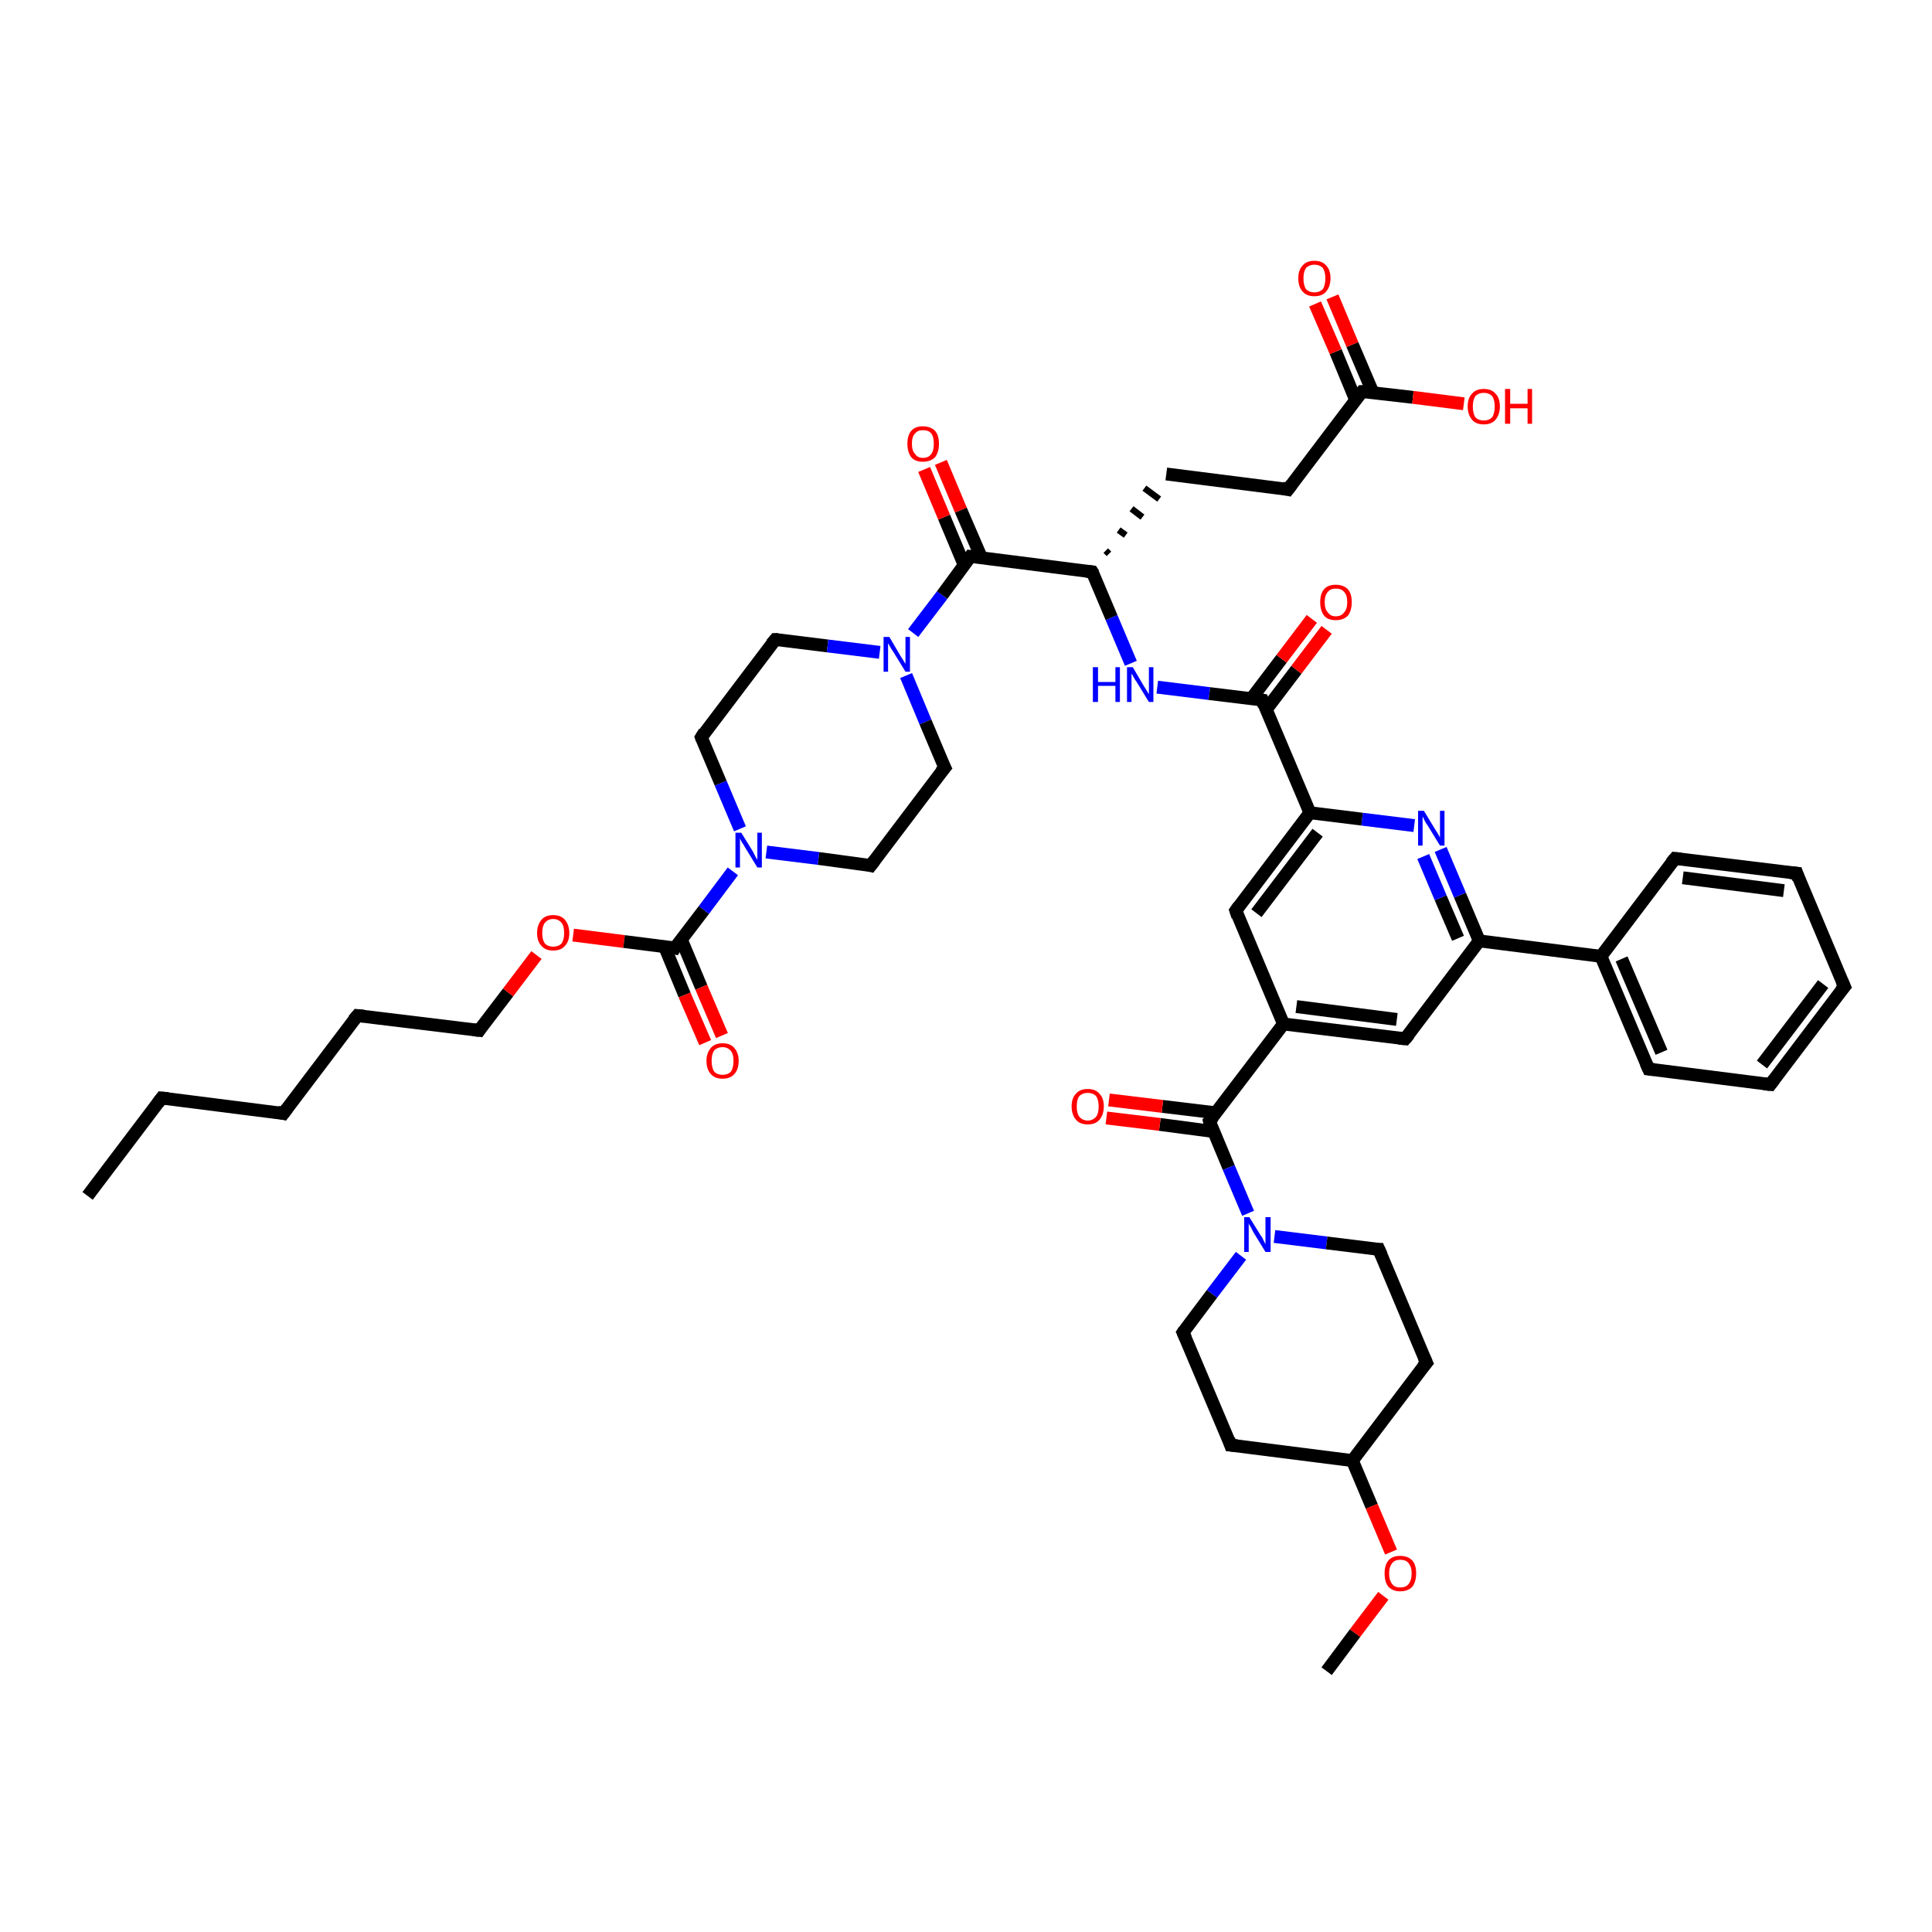 <?xml version='1.0' encoding='iso-8859-1'?>
<svg version='1.1' baseProfile='full'
              xmlns='http://www.w3.org/2000/svg'
                      xmlns:rdkit='http://www.rdkit.org/xml'
                      xmlns:xlink='http://www.w3.org/1999/xlink'
                  xml:space='preserve'
width='300px' height='300px' viewBox='0 0 300 300'>
<!-- END OF HEADER -->
<rect style='opacity:1.0;fill:#FFFFFF;stroke:none' width='300.0' height='300.0' x='0.0' y='0.0'> </rect>
<path class='bond-0 atom-0 atom-1' d='M 13.6,185.7 L 25.1,170.5' style='fill:none;fill-rule:evenodd;stroke:#000000;stroke-width:2.0px;stroke-linecap:butt;stroke-linejoin:miter;stroke-opacity:1' />
<path class='bond-1 atom-1 atom-2' d='M 25.1,170.5 L 44.0,172.9' style='fill:none;fill-rule:evenodd;stroke:#000000;stroke-width:2.0px;stroke-linecap:butt;stroke-linejoin:miter;stroke-opacity:1' />
<path class='bond-2 atom-2 atom-3' d='M 44.0,172.9 L 55.5,157.7' style='fill:none;fill-rule:evenodd;stroke:#000000;stroke-width:2.0px;stroke-linecap:butt;stroke-linejoin:miter;stroke-opacity:1' />
<path class='bond-3 atom-3 atom-4' d='M 55.5,157.7 L 74.4,160.0' style='fill:none;fill-rule:evenodd;stroke:#000000;stroke-width:2.0px;stroke-linecap:butt;stroke-linejoin:miter;stroke-opacity:1' />
<path class='bond-4 atom-4 atom-5' d='M 74.4,160.0 L 78.9,154.1' style='fill:none;fill-rule:evenodd;stroke:#000000;stroke-width:2.0px;stroke-linecap:butt;stroke-linejoin:miter;stroke-opacity:1' />
<path class='bond-4 atom-4 atom-5' d='M 78.9,154.1 L 83.3,148.3' style='fill:none;fill-rule:evenodd;stroke:#FF0000;stroke-width:2.0px;stroke-linecap:butt;stroke-linejoin:miter;stroke-opacity:1' />
<path class='bond-5 atom-5 atom-6' d='M 89.0,145.2 L 96.9,146.2' style='fill:none;fill-rule:evenodd;stroke:#FF0000;stroke-width:2.0px;stroke-linecap:butt;stroke-linejoin:miter;stroke-opacity:1' />
<path class='bond-5 atom-5 atom-6' d='M 96.9,146.2 L 104.8,147.2' style='fill:none;fill-rule:evenodd;stroke:#000000;stroke-width:2.0px;stroke-linecap:butt;stroke-linejoin:miter;stroke-opacity:1' />
<path class='bond-6 atom-6 atom-7' d='M 103.2,147.0 L 106.3,154.5' style='fill:none;fill-rule:evenodd;stroke:#000000;stroke-width:2.0px;stroke-linecap:butt;stroke-linejoin:miter;stroke-opacity:1' />
<path class='bond-6 atom-6 atom-7' d='M 106.3,154.5 L 109.5,161.9' style='fill:none;fill-rule:evenodd;stroke:#FF0000;stroke-width:2.0px;stroke-linecap:butt;stroke-linejoin:miter;stroke-opacity:1' />
<path class='bond-6 atom-6 atom-7' d='M 105.8,145.9 L 108.9,153.3' style='fill:none;fill-rule:evenodd;stroke:#000000;stroke-width:2.0px;stroke-linecap:butt;stroke-linejoin:miter;stroke-opacity:1' />
<path class='bond-6 atom-6 atom-7' d='M 108.9,153.3 L 112.1,160.8' style='fill:none;fill-rule:evenodd;stroke:#FF0000;stroke-width:2.0px;stroke-linecap:butt;stroke-linejoin:miter;stroke-opacity:1' />
<path class='bond-7 atom-6 atom-8' d='M 104.8,147.2 L 109.3,141.3' style='fill:none;fill-rule:evenodd;stroke:#000000;stroke-width:2.0px;stroke-linecap:butt;stroke-linejoin:miter;stroke-opacity:1' />
<path class='bond-7 atom-6 atom-8' d='M 109.3,141.3 L 113.8,135.3' style='fill:none;fill-rule:evenodd;stroke:#0000FF;stroke-width:2.0px;stroke-linecap:butt;stroke-linejoin:miter;stroke-opacity:1' />
<path class='bond-8 atom-8 atom-9' d='M 114.9,128.7 L 111.9,121.6' style='fill:none;fill-rule:evenodd;stroke:#0000FF;stroke-width:2.0px;stroke-linecap:butt;stroke-linejoin:miter;stroke-opacity:1' />
<path class='bond-8 atom-8 atom-9' d='M 111.9,121.6 L 108.9,114.5' style='fill:none;fill-rule:evenodd;stroke:#000000;stroke-width:2.0px;stroke-linecap:butt;stroke-linejoin:miter;stroke-opacity:1' />
<path class='bond-9 atom-9 atom-10' d='M 108.9,114.5 L 120.4,99.3' style='fill:none;fill-rule:evenodd;stroke:#000000;stroke-width:2.0px;stroke-linecap:butt;stroke-linejoin:miter;stroke-opacity:1' />
<path class='bond-10 atom-10 atom-11' d='M 120.4,99.3 L 128.5,100.3' style='fill:none;fill-rule:evenodd;stroke:#000000;stroke-width:2.0px;stroke-linecap:butt;stroke-linejoin:miter;stroke-opacity:1' />
<path class='bond-10 atom-10 atom-11' d='M 128.5,100.3 L 136.6,101.3' style='fill:none;fill-rule:evenodd;stroke:#0000FF;stroke-width:2.0px;stroke-linecap:butt;stroke-linejoin:miter;stroke-opacity:1' />
<path class='bond-11 atom-11 atom-12' d='M 140.7,104.9 L 143.7,112.1' style='fill:none;fill-rule:evenodd;stroke:#0000FF;stroke-width:2.0px;stroke-linecap:butt;stroke-linejoin:miter;stroke-opacity:1' />
<path class='bond-11 atom-11 atom-12' d='M 143.7,112.1 L 146.7,119.2' style='fill:none;fill-rule:evenodd;stroke:#000000;stroke-width:2.0px;stroke-linecap:butt;stroke-linejoin:miter;stroke-opacity:1' />
<path class='bond-12 atom-12 atom-13' d='M 146.7,119.2 L 135.2,134.4' style='fill:none;fill-rule:evenodd;stroke:#000000;stroke-width:2.0px;stroke-linecap:butt;stroke-linejoin:miter;stroke-opacity:1' />
<path class='bond-13 atom-11 atom-14' d='M 141.8,98.3 L 146.3,92.4' style='fill:none;fill-rule:evenodd;stroke:#0000FF;stroke-width:2.0px;stroke-linecap:butt;stroke-linejoin:miter;stroke-opacity:1' />
<path class='bond-13 atom-11 atom-14' d='M 146.3,92.4 L 150.7,86.4' style='fill:none;fill-rule:evenodd;stroke:#000000;stroke-width:2.0px;stroke-linecap:butt;stroke-linejoin:miter;stroke-opacity:1' />
<path class='bond-14 atom-14 atom-15' d='M 152.4,86.6 L 149.2,79.2' style='fill:none;fill-rule:evenodd;stroke:#000000;stroke-width:2.0px;stroke-linecap:butt;stroke-linejoin:miter;stroke-opacity:1' />
<path class='bond-14 atom-14 atom-15' d='M 149.2,79.2 L 146.1,71.8' style='fill:none;fill-rule:evenodd;stroke:#FF0000;stroke-width:2.0px;stroke-linecap:butt;stroke-linejoin:miter;stroke-opacity:1' />
<path class='bond-14 atom-14 atom-15' d='M 149.7,87.7 L 146.6,80.3' style='fill:none;fill-rule:evenodd;stroke:#000000;stroke-width:2.0px;stroke-linecap:butt;stroke-linejoin:miter;stroke-opacity:1' />
<path class='bond-14 atom-14 atom-15' d='M 146.6,80.3 L 143.5,72.9' style='fill:none;fill-rule:evenodd;stroke:#FF0000;stroke-width:2.0px;stroke-linecap:butt;stroke-linejoin:miter;stroke-opacity:1' />
<path class='bond-15 atom-14 atom-16' d='M 150.7,86.4 L 169.6,88.8' style='fill:none;fill-rule:evenodd;stroke:#000000;stroke-width:2.0px;stroke-linecap:butt;stroke-linejoin:miter;stroke-opacity:1' />
<path class='bond-16 atom-16 atom-17' d='M 172.2,86.0 L 171.7,85.5' style='fill:none;fill-rule:evenodd;stroke:#000000;stroke-width:1.0px;stroke-linecap:butt;stroke-linejoin:miter;stroke-opacity:1' />
<path class='bond-16 atom-16 atom-17' d='M 174.8,83.1 L 173.7,82.3' style='fill:none;fill-rule:evenodd;stroke:#000000;stroke-width:1.0px;stroke-linecap:butt;stroke-linejoin:miter;stroke-opacity:1' />
<path class='bond-16 atom-16 atom-17' d='M 177.4,80.3 L 175.7,79.0' style='fill:none;fill-rule:evenodd;stroke:#000000;stroke-width:1.0px;stroke-linecap:butt;stroke-linejoin:miter;stroke-opacity:1' />
<path class='bond-16 atom-16 atom-17' d='M 180.0,77.5 L 177.7,75.8' style='fill:none;fill-rule:evenodd;stroke:#000000;stroke-width:1.0px;stroke-linecap:butt;stroke-linejoin:miter;stroke-opacity:1' />
<path class='bond-17 atom-17 atom-18' d='M 181.1,73.6 L 200.0,76.0' style='fill:none;fill-rule:evenodd;stroke:#000000;stroke-width:2.0px;stroke-linecap:butt;stroke-linejoin:miter;stroke-opacity:1' />
<path class='bond-18 atom-18 atom-19' d='M 200.0,76.0 L 211.5,60.8' style='fill:none;fill-rule:evenodd;stroke:#000000;stroke-width:2.0px;stroke-linecap:butt;stroke-linejoin:miter;stroke-opacity:1' />
<path class='bond-19 atom-19 atom-20' d='M 211.5,60.8 L 219.4,61.7' style='fill:none;fill-rule:evenodd;stroke:#000000;stroke-width:2.0px;stroke-linecap:butt;stroke-linejoin:miter;stroke-opacity:1' />
<path class='bond-19 atom-19 atom-20' d='M 219.4,61.7 L 227.3,62.7' style='fill:none;fill-rule:evenodd;stroke:#FF0000;stroke-width:2.0px;stroke-linecap:butt;stroke-linejoin:miter;stroke-opacity:1' />
<path class='bond-20 atom-19 atom-21' d='M 213.2,61.0 L 210.0,53.5' style='fill:none;fill-rule:evenodd;stroke:#000000;stroke-width:2.0px;stroke-linecap:butt;stroke-linejoin:miter;stroke-opacity:1' />
<path class='bond-20 atom-19 atom-21' d='M 210.0,53.5 L 206.9,46.1' style='fill:none;fill-rule:evenodd;stroke:#FF0000;stroke-width:2.0px;stroke-linecap:butt;stroke-linejoin:miter;stroke-opacity:1' />
<path class='bond-20 atom-19 atom-21' d='M 210.5,62.1 L 207.4,54.6' style='fill:none;fill-rule:evenodd;stroke:#000000;stroke-width:2.0px;stroke-linecap:butt;stroke-linejoin:miter;stroke-opacity:1' />
<path class='bond-20 atom-19 atom-21' d='M 207.4,54.6 L 204.2,47.2' style='fill:none;fill-rule:evenodd;stroke:#FF0000;stroke-width:2.0px;stroke-linecap:butt;stroke-linejoin:miter;stroke-opacity:1' />
<path class='bond-21 atom-16 atom-22' d='M 169.6,88.8 L 172.6,95.9' style='fill:none;fill-rule:evenodd;stroke:#000000;stroke-width:2.0px;stroke-linecap:butt;stroke-linejoin:miter;stroke-opacity:1' />
<path class='bond-21 atom-16 atom-22' d='M 172.6,95.9 L 175.6,103.0' style='fill:none;fill-rule:evenodd;stroke:#0000FF;stroke-width:2.0px;stroke-linecap:butt;stroke-linejoin:miter;stroke-opacity:1' />
<path class='bond-22 atom-22 atom-23' d='M 179.7,106.7 L 187.8,107.7' style='fill:none;fill-rule:evenodd;stroke:#0000FF;stroke-width:2.0px;stroke-linecap:butt;stroke-linejoin:miter;stroke-opacity:1' />
<path class='bond-22 atom-22 atom-23' d='M 187.8,107.7 L 196.0,108.7' style='fill:none;fill-rule:evenodd;stroke:#000000;stroke-width:2.0px;stroke-linecap:butt;stroke-linejoin:miter;stroke-opacity:1' />
<path class='bond-23 atom-23 atom-24' d='M 196.6,110.2 L 201.3,104.0' style='fill:none;fill-rule:evenodd;stroke:#000000;stroke-width:2.0px;stroke-linecap:butt;stroke-linejoin:miter;stroke-opacity:1' />
<path class='bond-23 atom-23 atom-24' d='M 201.3,104.0 L 206.0,97.8' style='fill:none;fill-rule:evenodd;stroke:#FF0000;stroke-width:2.0px;stroke-linecap:butt;stroke-linejoin:miter;stroke-opacity:1' />
<path class='bond-23 atom-23 atom-24' d='M 194.3,108.5 L 199.0,102.3' style='fill:none;fill-rule:evenodd;stroke:#000000;stroke-width:2.0px;stroke-linecap:butt;stroke-linejoin:miter;stroke-opacity:1' />
<path class='bond-23 atom-23 atom-24' d='M 199.0,102.3 L 203.7,96.1' style='fill:none;fill-rule:evenodd;stroke:#FF0000;stroke-width:2.0px;stroke-linecap:butt;stroke-linejoin:miter;stroke-opacity:1' />
<path class='bond-24 atom-23 atom-25' d='M 196.0,108.7 L 203.4,126.2' style='fill:none;fill-rule:evenodd;stroke:#000000;stroke-width:2.0px;stroke-linecap:butt;stroke-linejoin:miter;stroke-opacity:1' />
<path class='bond-25 atom-25 atom-26' d='M 203.4,126.2 L 191.9,141.4' style='fill:none;fill-rule:evenodd;stroke:#000000;stroke-width:2.0px;stroke-linecap:butt;stroke-linejoin:miter;stroke-opacity:1' />
<path class='bond-25 atom-25 atom-26' d='M 204.6,129.3 L 195.1,141.8' style='fill:none;fill-rule:evenodd;stroke:#000000;stroke-width:2.0px;stroke-linecap:butt;stroke-linejoin:miter;stroke-opacity:1' />
<path class='bond-26 atom-26 atom-27' d='M 191.9,141.4 L 199.3,159.0' style='fill:none;fill-rule:evenodd;stroke:#000000;stroke-width:2.0px;stroke-linecap:butt;stroke-linejoin:miter;stroke-opacity:1' />
<path class='bond-27 atom-27 atom-28' d='M 199.3,159.0 L 218.2,161.3' style='fill:none;fill-rule:evenodd;stroke:#000000;stroke-width:2.0px;stroke-linecap:butt;stroke-linejoin:miter;stroke-opacity:1' />
<path class='bond-27 atom-27 atom-28' d='M 201.3,156.3 L 216.9,158.3' style='fill:none;fill-rule:evenodd;stroke:#000000;stroke-width:2.0px;stroke-linecap:butt;stroke-linejoin:miter;stroke-opacity:1' />
<path class='bond-28 atom-28 atom-29' d='M 218.2,161.3 L 229.7,146.1' style='fill:none;fill-rule:evenodd;stroke:#000000;stroke-width:2.0px;stroke-linecap:butt;stroke-linejoin:miter;stroke-opacity:1' />
<path class='bond-29 atom-29 atom-30' d='M 229.7,146.1 L 226.7,139.0' style='fill:none;fill-rule:evenodd;stroke:#000000;stroke-width:2.0px;stroke-linecap:butt;stroke-linejoin:miter;stroke-opacity:1' />
<path class='bond-29 atom-29 atom-30' d='M 226.7,139.0 L 223.7,131.9' style='fill:none;fill-rule:evenodd;stroke:#0000FF;stroke-width:2.0px;stroke-linecap:butt;stroke-linejoin:miter;stroke-opacity:1' />
<path class='bond-29 atom-29 atom-30' d='M 226.4,145.7 L 223.7,139.4' style='fill:none;fill-rule:evenodd;stroke:#000000;stroke-width:2.0px;stroke-linecap:butt;stroke-linejoin:miter;stroke-opacity:1' />
<path class='bond-29 atom-29 atom-30' d='M 223.7,139.4 L 221.0,133.0' style='fill:none;fill-rule:evenodd;stroke:#0000FF;stroke-width:2.0px;stroke-linecap:butt;stroke-linejoin:miter;stroke-opacity:1' />
<path class='bond-30 atom-29 atom-31' d='M 229.7,146.1 L 248.6,148.5' style='fill:none;fill-rule:evenodd;stroke:#000000;stroke-width:2.0px;stroke-linecap:butt;stroke-linejoin:miter;stroke-opacity:1' />
<path class='bond-31 atom-31 atom-32' d='M 248.6,148.5 L 256.0,166.0' style='fill:none;fill-rule:evenodd;stroke:#000000;stroke-width:2.0px;stroke-linecap:butt;stroke-linejoin:miter;stroke-opacity:1' />
<path class='bond-31 atom-31 atom-32' d='M 251.8,148.9 L 258.0,163.4' style='fill:none;fill-rule:evenodd;stroke:#000000;stroke-width:2.0px;stroke-linecap:butt;stroke-linejoin:miter;stroke-opacity:1' />
<path class='bond-32 atom-32 atom-33' d='M 256.0,166.0 L 274.9,168.4' style='fill:none;fill-rule:evenodd;stroke:#000000;stroke-width:2.0px;stroke-linecap:butt;stroke-linejoin:miter;stroke-opacity:1' />
<path class='bond-33 atom-33 atom-34' d='M 274.9,168.4 L 286.4,153.2' style='fill:none;fill-rule:evenodd;stroke:#000000;stroke-width:2.0px;stroke-linecap:butt;stroke-linejoin:miter;stroke-opacity:1' />
<path class='bond-33 atom-33 atom-34' d='M 273.6,165.3 L 283.1,152.8' style='fill:none;fill-rule:evenodd;stroke:#000000;stroke-width:2.0px;stroke-linecap:butt;stroke-linejoin:miter;stroke-opacity:1' />
<path class='bond-34 atom-34 atom-35' d='M 286.4,153.2 L 279.0,135.6' style='fill:none;fill-rule:evenodd;stroke:#000000;stroke-width:2.0px;stroke-linecap:butt;stroke-linejoin:miter;stroke-opacity:1' />
<path class='bond-35 atom-35 atom-36' d='M 279.0,135.6 L 260.1,133.3' style='fill:none;fill-rule:evenodd;stroke:#000000;stroke-width:2.0px;stroke-linecap:butt;stroke-linejoin:miter;stroke-opacity:1' />
<path class='bond-35 atom-35 atom-36' d='M 277.0,138.3 L 261.3,136.3' style='fill:none;fill-rule:evenodd;stroke:#000000;stroke-width:2.0px;stroke-linecap:butt;stroke-linejoin:miter;stroke-opacity:1' />
<path class='bond-36 atom-27 atom-37' d='M 199.3,159.0 L 187.8,174.1' style='fill:none;fill-rule:evenodd;stroke:#000000;stroke-width:2.0px;stroke-linecap:butt;stroke-linejoin:miter;stroke-opacity:1' />
<path class='bond-37 atom-37 atom-38' d='M 188.8,172.8 L 180.5,171.8' style='fill:none;fill-rule:evenodd;stroke:#000000;stroke-width:2.0px;stroke-linecap:butt;stroke-linejoin:miter;stroke-opacity:1' />
<path class='bond-37 atom-37 atom-38' d='M 180.5,171.8 L 172.2,170.8' style='fill:none;fill-rule:evenodd;stroke:#FF0000;stroke-width:2.0px;stroke-linecap:butt;stroke-linejoin:miter;stroke-opacity:1' />
<path class='bond-37 atom-37 atom-38' d='M 188.4,175.7 L 180.1,174.6' style='fill:none;fill-rule:evenodd;stroke:#000000;stroke-width:2.0px;stroke-linecap:butt;stroke-linejoin:miter;stroke-opacity:1' />
<path class='bond-37 atom-37 atom-38' d='M 180.1,174.6 L 171.8,173.6' style='fill:none;fill-rule:evenodd;stroke:#FF0000;stroke-width:2.0px;stroke-linecap:butt;stroke-linejoin:miter;stroke-opacity:1' />
<path class='bond-38 atom-37 atom-39' d='M 187.8,174.1 L 190.8,181.3' style='fill:none;fill-rule:evenodd;stroke:#000000;stroke-width:2.0px;stroke-linecap:butt;stroke-linejoin:miter;stroke-opacity:1' />
<path class='bond-38 atom-37 atom-39' d='M 190.8,181.3 L 193.8,188.4' style='fill:none;fill-rule:evenodd;stroke:#0000FF;stroke-width:2.0px;stroke-linecap:butt;stroke-linejoin:miter;stroke-opacity:1' />
<path class='bond-39 atom-39 atom-40' d='M 197.9,192.0 L 206.0,193.0' style='fill:none;fill-rule:evenodd;stroke:#0000FF;stroke-width:2.0px;stroke-linecap:butt;stroke-linejoin:miter;stroke-opacity:1' />
<path class='bond-39 atom-39 atom-40' d='M 206.0,193.0 L 214.1,194.0' style='fill:none;fill-rule:evenodd;stroke:#000000;stroke-width:2.0px;stroke-linecap:butt;stroke-linejoin:miter;stroke-opacity:1' />
<path class='bond-40 atom-40 atom-41' d='M 214.1,194.0 L 221.5,211.6' style='fill:none;fill-rule:evenodd;stroke:#000000;stroke-width:2.0px;stroke-linecap:butt;stroke-linejoin:miter;stroke-opacity:1' />
<path class='bond-41 atom-41 atom-42' d='M 221.5,211.6 L 210.0,226.8' style='fill:none;fill-rule:evenodd;stroke:#000000;stroke-width:2.0px;stroke-linecap:butt;stroke-linejoin:miter;stroke-opacity:1' />
<path class='bond-42 atom-42 atom-43' d='M 210.0,226.8 L 191.1,224.4' style='fill:none;fill-rule:evenodd;stroke:#000000;stroke-width:2.0px;stroke-linecap:butt;stroke-linejoin:miter;stroke-opacity:1' />
<path class='bond-43 atom-43 atom-44' d='M 191.1,224.4 L 183.7,206.9' style='fill:none;fill-rule:evenodd;stroke:#000000;stroke-width:2.0px;stroke-linecap:butt;stroke-linejoin:miter;stroke-opacity:1' />
<path class='bond-44 atom-42 atom-45' d='M 210.0,226.8 L 213.0,233.9' style='fill:none;fill-rule:evenodd;stroke:#000000;stroke-width:2.0px;stroke-linecap:butt;stroke-linejoin:miter;stroke-opacity:1' />
<path class='bond-44 atom-42 atom-45' d='M 213.0,233.9 L 216.0,241.0' style='fill:none;fill-rule:evenodd;stroke:#FF0000;stroke-width:2.0px;stroke-linecap:butt;stroke-linejoin:miter;stroke-opacity:1' />
<path class='bond-45 atom-45 atom-46' d='M 214.8,247.8 L 210.4,253.6' style='fill:none;fill-rule:evenodd;stroke:#FF0000;stroke-width:2.0px;stroke-linecap:butt;stroke-linejoin:miter;stroke-opacity:1' />
<path class='bond-45 atom-45 atom-46' d='M 210.4,253.6 L 206.0,259.5' style='fill:none;fill-rule:evenodd;stroke:#000000;stroke-width:2.0px;stroke-linecap:butt;stroke-linejoin:miter;stroke-opacity:1' />
<path class='bond-46 atom-13 atom-8' d='M 135.2,134.4 L 127.1,133.3' style='fill:none;fill-rule:evenodd;stroke:#000000;stroke-width:2.0px;stroke-linecap:butt;stroke-linejoin:miter;stroke-opacity:1' />
<path class='bond-46 atom-13 atom-8' d='M 127.1,133.3 L 119.0,132.3' style='fill:none;fill-rule:evenodd;stroke:#0000FF;stroke-width:2.0px;stroke-linecap:butt;stroke-linejoin:miter;stroke-opacity:1' />
<path class='bond-47 atom-30 atom-25' d='M 219.6,128.2 L 211.5,127.2' style='fill:none;fill-rule:evenodd;stroke:#0000FF;stroke-width:2.0px;stroke-linecap:butt;stroke-linejoin:miter;stroke-opacity:1' />
<path class='bond-47 atom-30 atom-25' d='M 211.5,127.2 L 203.4,126.2' style='fill:none;fill-rule:evenodd;stroke:#000000;stroke-width:2.0px;stroke-linecap:butt;stroke-linejoin:miter;stroke-opacity:1' />
<path class='bond-48 atom-36 atom-31' d='M 260.1,133.3 L 248.6,148.5' style='fill:none;fill-rule:evenodd;stroke:#000000;stroke-width:2.0px;stroke-linecap:butt;stroke-linejoin:miter;stroke-opacity:1' />
<path class='bond-49 atom-44 atom-39' d='M 183.7,206.9 L 188.2,200.9' style='fill:none;fill-rule:evenodd;stroke:#000000;stroke-width:2.0px;stroke-linecap:butt;stroke-linejoin:miter;stroke-opacity:1' />
<path class='bond-49 atom-44 atom-39' d='M 188.2,200.9 L 192.7,195.0' style='fill:none;fill-rule:evenodd;stroke:#0000FF;stroke-width:2.0px;stroke-linecap:butt;stroke-linejoin:miter;stroke-opacity:1' />
<path d='M 24.5,171.3 L 25.1,170.5 L 26.1,170.6' style='fill:none;stroke:#000000;stroke-width:2.0px;stroke-linecap:butt;stroke-linejoin:miter;stroke-opacity:1;' />
<path d='M 43.1,172.7 L 44.0,172.9 L 44.6,172.1' style='fill:none;stroke:#000000;stroke-width:2.0px;stroke-linecap:butt;stroke-linejoin:miter;stroke-opacity:1;' />
<path d='M 54.9,158.4 L 55.5,157.7 L 56.5,157.8' style='fill:none;stroke:#000000;stroke-width:2.0px;stroke-linecap:butt;stroke-linejoin:miter;stroke-opacity:1;' />
<path d='M 73.5,159.9 L 74.4,160.0 L 74.6,159.7' style='fill:none;stroke:#000000;stroke-width:2.0px;stroke-linecap:butt;stroke-linejoin:miter;stroke-opacity:1;' />
<path d='M 104.4,147.1 L 104.8,147.2 L 105.0,146.9' style='fill:none;stroke:#000000;stroke-width:2.0px;stroke-linecap:butt;stroke-linejoin:miter;stroke-opacity:1;' />
<path d='M 109.0,114.8 L 108.9,114.5 L 109.4,113.7' style='fill:none;stroke:#000000;stroke-width:2.0px;stroke-linecap:butt;stroke-linejoin:miter;stroke-opacity:1;' />
<path d='M 119.8,100.0 L 120.4,99.3 L 120.8,99.3' style='fill:none;stroke:#000000;stroke-width:2.0px;stroke-linecap:butt;stroke-linejoin:miter;stroke-opacity:1;' />
<path d='M 146.5,118.8 L 146.7,119.2 L 146.1,119.9' style='fill:none;stroke:#000000;stroke-width:2.0px;stroke-linecap:butt;stroke-linejoin:miter;stroke-opacity:1;' />
<path d='M 135.8,133.6 L 135.2,134.4 L 134.8,134.3' style='fill:none;stroke:#000000;stroke-width:2.0px;stroke-linecap:butt;stroke-linejoin:miter;stroke-opacity:1;' />
<path d='M 150.5,86.7 L 150.7,86.4 L 151.7,86.5' style='fill:none;stroke:#000000;stroke-width:2.0px;stroke-linecap:butt;stroke-linejoin:miter;stroke-opacity:1;' />
<path d='M 168.7,88.7 L 169.6,88.8 L 169.8,89.1' style='fill:none;stroke:#000000;stroke-width:2.0px;stroke-linecap:butt;stroke-linejoin:miter;stroke-opacity:1;' />
<path d='M 199.1,75.8 L 200.0,76.0 L 200.6,75.2' style='fill:none;stroke:#000000;stroke-width:2.0px;stroke-linecap:butt;stroke-linejoin:miter;stroke-opacity:1;' />
<path d='M 210.9,61.5 L 211.5,60.8 L 211.9,60.8' style='fill:none;stroke:#000000;stroke-width:2.0px;stroke-linecap:butt;stroke-linejoin:miter;stroke-opacity:1;' />
<path d='M 195.5,108.6 L 196.0,108.7 L 196.3,109.6' style='fill:none;stroke:#000000;stroke-width:2.0px;stroke-linecap:butt;stroke-linejoin:miter;stroke-opacity:1;' />
<path d='M 192.4,140.7 L 191.9,141.4 L 192.2,142.3' style='fill:none;stroke:#000000;stroke-width:2.0px;stroke-linecap:butt;stroke-linejoin:miter;stroke-opacity:1;' />
<path d='M 217.2,161.2 L 218.2,161.3 L 218.8,160.6' style='fill:none;stroke:#000000;stroke-width:2.0px;stroke-linecap:butt;stroke-linejoin:miter;stroke-opacity:1;' />
<path d='M 255.6,165.1 L 256.0,166.0 L 256.9,166.1' style='fill:none;stroke:#000000;stroke-width:2.0px;stroke-linecap:butt;stroke-linejoin:miter;stroke-opacity:1;' />
<path d='M 273.9,168.3 L 274.9,168.4 L 275.5,167.6' style='fill:none;stroke:#000000;stroke-width:2.0px;stroke-linecap:butt;stroke-linejoin:miter;stroke-opacity:1;' />
<path d='M 285.8,153.9 L 286.4,153.2 L 286.0,152.3' style='fill:none;stroke:#000000;stroke-width:2.0px;stroke-linecap:butt;stroke-linejoin:miter;stroke-opacity:1;' />
<path d='M 279.3,136.5 L 279.0,135.6 L 278.0,135.5' style='fill:none;stroke:#000000;stroke-width:2.0px;stroke-linecap:butt;stroke-linejoin:miter;stroke-opacity:1;' />
<path d='M 261.0,133.4 L 260.1,133.3 L 259.5,134.0' style='fill:none;stroke:#000000;stroke-width:2.0px;stroke-linecap:butt;stroke-linejoin:miter;stroke-opacity:1;' />
<path d='M 188.4,173.4 L 187.8,174.1 L 187.9,174.5' style='fill:none;stroke:#000000;stroke-width:2.0px;stroke-linecap:butt;stroke-linejoin:miter;stroke-opacity:1;' />
<path d='M 213.7,194.0 L 214.1,194.0 L 214.5,194.9' style='fill:none;stroke:#000000;stroke-width:2.0px;stroke-linecap:butt;stroke-linejoin:miter;stroke-opacity:1;' />
<path d='M 221.1,210.7 L 221.5,211.6 L 220.9,212.3' style='fill:none;stroke:#000000;stroke-width:2.0px;stroke-linecap:butt;stroke-linejoin:miter;stroke-opacity:1;' />
<path d='M 192.1,224.5 L 191.1,224.4 L 190.8,223.5' style='fill:none;stroke:#000000;stroke-width:2.0px;stroke-linecap:butt;stroke-linejoin:miter;stroke-opacity:1;' />
<path d='M 184.1,207.8 L 183.7,206.9 L 183.9,206.6' style='fill:none;stroke:#000000;stroke-width:2.0px;stroke-linecap:butt;stroke-linejoin:miter;stroke-opacity:1;' />
<path class='atom-5' d='M 83.4 144.9
Q 83.4 143.6, 84.1 142.8
Q 84.7 142.1, 85.9 142.1
Q 87.1 142.1, 87.7 142.8
Q 88.4 143.6, 88.4 144.9
Q 88.4 146.2, 87.7 146.9
Q 87.1 147.6, 85.9 147.6
Q 84.7 147.6, 84.1 146.9
Q 83.4 146.2, 83.4 144.9
M 85.9 147.0
Q 86.7 147.0, 87.2 146.5
Q 87.6 145.9, 87.6 144.9
Q 87.6 143.8, 87.2 143.3
Q 86.7 142.7, 85.9 142.7
Q 85.1 142.7, 84.6 143.3
Q 84.2 143.8, 84.2 144.9
Q 84.2 145.9, 84.6 146.5
Q 85.1 147.0, 85.9 147.0
' fill='#FF0000'/>
<path class='atom-7' d='M 109.7 164.7
Q 109.7 163.5, 110.4 162.7
Q 111.0 162.0, 112.2 162.0
Q 113.4 162.0, 114.0 162.7
Q 114.7 163.5, 114.7 164.7
Q 114.7 166.1, 114.0 166.8
Q 113.4 167.5, 112.2 167.5
Q 111.0 167.5, 110.4 166.8
Q 109.7 166.1, 109.7 164.7
M 112.2 166.9
Q 113.0 166.9, 113.5 166.4
Q 113.9 165.8, 113.9 164.7
Q 113.9 163.7, 113.5 163.2
Q 113.0 162.6, 112.2 162.6
Q 111.4 162.6, 110.9 163.1
Q 110.5 163.7, 110.5 164.7
Q 110.5 165.8, 110.9 166.4
Q 111.4 166.9, 112.2 166.9
' fill='#FF0000'/>
<path class='atom-8' d='M 115.1 129.3
L 116.9 132.2
Q 117.0 132.4, 117.3 133.0
Q 117.6 133.5, 117.6 133.5
L 117.6 129.3
L 118.3 129.3
L 118.3 134.7
L 117.6 134.7
L 115.7 131.6
Q 115.5 131.2, 115.2 130.8
Q 115.0 130.4, 114.9 130.2
L 114.9 134.7
L 114.2 134.7
L 114.2 129.3
L 115.1 129.3
' fill='#0000FF'/>
<path class='atom-11' d='M 138.1 98.9
L 139.8 101.8
Q 140.0 102.1, 140.3 102.6
Q 140.6 103.1, 140.6 103.1
L 140.6 98.9
L 141.3 98.9
L 141.3 104.3
L 140.6 104.3
L 138.7 101.2
Q 138.4 100.8, 138.2 100.4
Q 138.0 100.0, 137.9 99.9
L 137.9 104.3
L 137.2 104.3
L 137.2 98.9
L 138.1 98.9
' fill='#0000FF'/>
<path class='atom-15' d='M 140.9 68.9
Q 140.9 67.6, 141.5 66.9
Q 142.1 66.2, 143.3 66.2
Q 144.5 66.2, 145.2 66.9
Q 145.8 67.6, 145.8 68.9
Q 145.8 70.2, 145.2 71.0
Q 144.5 71.7, 143.3 71.7
Q 142.1 71.7, 141.5 71.0
Q 140.9 70.2, 140.9 68.9
M 143.3 71.1
Q 144.2 71.1, 144.6 70.5
Q 145.0 70.0, 145.0 68.9
Q 145.0 67.8, 144.6 67.3
Q 144.2 66.8, 143.3 66.8
Q 142.5 66.8, 142.1 67.3
Q 141.6 67.8, 141.6 68.9
Q 141.6 70.0, 142.1 70.5
Q 142.5 71.1, 143.3 71.1
' fill='#FF0000'/>
<path class='atom-20' d='M 227.9 63.1
Q 227.9 61.8, 228.6 61.1
Q 229.2 60.4, 230.4 60.4
Q 231.6 60.4, 232.2 61.1
Q 232.9 61.8, 232.9 63.1
Q 232.9 64.4, 232.2 65.2
Q 231.6 65.9, 230.4 65.9
Q 229.2 65.9, 228.6 65.2
Q 227.9 64.4, 227.9 63.1
M 230.4 65.3
Q 231.2 65.3, 231.7 64.8
Q 232.1 64.2, 232.1 63.1
Q 232.1 62.1, 231.7 61.5
Q 231.2 61.0, 230.4 61.0
Q 229.6 61.0, 229.1 61.5
Q 228.7 62.1, 228.7 63.1
Q 228.7 64.2, 229.1 64.8
Q 229.6 65.3, 230.4 65.3
' fill='#FF0000'/>
<path class='atom-20' d='M 233.7 60.4
L 234.5 60.4
L 234.5 62.7
L 237.2 62.7
L 237.2 60.4
L 237.9 60.4
L 237.9 65.8
L 237.2 65.8
L 237.2 63.4
L 234.5 63.4
L 234.5 65.8
L 233.7 65.8
L 233.7 60.4
' fill='#FF0000'/>
<path class='atom-21' d='M 201.6 43.2
Q 201.6 41.9, 202.3 41.2
Q 202.9 40.5, 204.1 40.5
Q 205.3 40.5, 205.9 41.2
Q 206.6 41.9, 206.6 43.2
Q 206.6 44.5, 205.9 45.3
Q 205.3 46.0, 204.1 46.0
Q 202.9 46.0, 202.3 45.3
Q 201.6 44.6, 201.6 43.2
M 204.1 45.4
Q 204.9 45.4, 205.4 44.9
Q 205.8 44.3, 205.8 43.2
Q 205.8 42.2, 205.4 41.6
Q 204.9 41.1, 204.1 41.1
Q 203.3 41.1, 202.8 41.6
Q 202.4 42.2, 202.4 43.2
Q 202.4 44.3, 202.8 44.9
Q 203.3 45.4, 204.1 45.4
' fill='#FF0000'/>
<path class='atom-22' d='M 169.7 103.6
L 170.5 103.6
L 170.5 105.9
L 173.2 105.9
L 173.2 103.6
L 173.9 103.6
L 173.9 109.0
L 173.2 109.0
L 173.2 106.5
L 170.5 106.5
L 170.5 109.0
L 169.7 109.0
L 169.7 103.6
' fill='#0000FF'/>
<path class='atom-22' d='M 175.9 103.6
L 177.6 106.5
Q 177.8 106.8, 178.1 107.3
Q 178.4 107.8, 178.4 107.8
L 178.4 103.6
L 179.1 103.6
L 179.1 109.0
L 178.4 109.0
L 176.5 105.9
Q 176.2 105.5, 176.0 105.1
Q 175.8 104.7, 175.7 104.6
L 175.7 109.0
L 175.0 109.0
L 175.0 103.6
L 175.9 103.6
' fill='#0000FF'/>
<path class='atom-24' d='M 205.0 93.5
Q 205.0 92.2, 205.6 91.5
Q 206.2 90.8, 207.4 90.8
Q 208.6 90.8, 209.3 91.5
Q 209.9 92.2, 209.9 93.5
Q 209.9 94.8, 209.3 95.6
Q 208.6 96.3, 207.4 96.3
Q 206.2 96.3, 205.6 95.6
Q 205.0 94.8, 205.0 93.5
M 207.4 95.7
Q 208.3 95.7, 208.7 95.1
Q 209.2 94.6, 209.2 93.5
Q 209.2 92.4, 208.7 91.9
Q 208.3 91.4, 207.4 91.4
Q 206.6 91.4, 206.2 91.9
Q 205.7 92.4, 205.7 93.5
Q 205.7 94.6, 206.2 95.1
Q 206.6 95.7, 207.4 95.7
' fill='#FF0000'/>
<path class='atom-30' d='M 221.1 125.9
L 222.8 128.7
Q 223.0 129.0, 223.3 129.5
Q 223.6 130.0, 223.6 130.1
L 223.6 125.9
L 224.3 125.9
L 224.3 131.3
L 223.6 131.3
L 221.7 128.2
Q 221.4 127.8, 221.2 127.4
Q 221.0 126.9, 220.9 126.8
L 220.9 131.3
L 220.2 131.3
L 220.2 125.9
L 221.1 125.9
' fill='#0000FF'/>
<path class='atom-38' d='M 166.4 171.8
Q 166.4 170.5, 167.1 169.8
Q 167.7 169.1, 168.9 169.1
Q 170.1 169.1, 170.7 169.8
Q 171.4 170.5, 171.4 171.8
Q 171.4 173.1, 170.7 173.9
Q 170.1 174.6, 168.9 174.6
Q 167.7 174.6, 167.1 173.9
Q 166.4 173.1, 166.4 171.8
M 168.9 174.0
Q 169.7 174.0, 170.2 173.4
Q 170.6 172.9, 170.6 171.8
Q 170.6 170.8, 170.2 170.2
Q 169.7 169.7, 168.9 169.7
Q 168.1 169.7, 167.6 170.2
Q 167.2 170.7, 167.2 171.8
Q 167.2 172.9, 167.6 173.4
Q 168.1 174.0, 168.9 174.0
' fill='#FF0000'/>
<path class='atom-39' d='M 194.0 189.0
L 195.8 191.9
Q 196.0 192.1, 196.2 192.6
Q 196.5 193.2, 196.5 193.2
L 196.5 189.0
L 197.3 189.0
L 197.3 194.4
L 196.5 194.4
L 194.6 191.3
Q 194.4 190.9, 194.2 190.5
Q 193.9 190.1, 193.9 189.9
L 193.9 194.4
L 193.2 194.4
L 193.2 189.0
L 194.0 189.0
' fill='#0000FF'/>
<path class='atom-45' d='M 215.0 244.3
Q 215.0 243.0, 215.6 242.3
Q 216.2 241.6, 217.4 241.6
Q 218.6 241.6, 219.3 242.3
Q 219.9 243.0, 219.9 244.3
Q 219.9 245.6, 219.3 246.4
Q 218.6 247.1, 217.4 247.1
Q 216.3 247.1, 215.6 246.4
Q 215.0 245.7, 215.0 244.3
M 217.4 246.5
Q 218.3 246.5, 218.7 246.0
Q 219.2 245.4, 219.2 244.3
Q 219.2 243.3, 218.7 242.7
Q 218.3 242.2, 217.4 242.2
Q 216.6 242.2, 216.2 242.7
Q 215.7 243.3, 215.7 244.3
Q 215.7 245.4, 216.2 246.0
Q 216.6 246.5, 217.4 246.5
' fill='#FF0000'/>
</svg>
